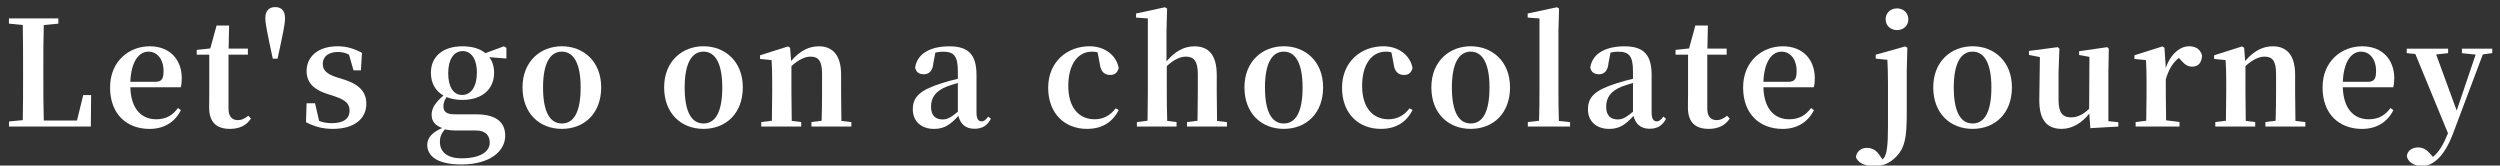 <?xml version="1.0" encoding="UTF-8"?>
<svg id="_デザイン" data-name="デザイン" xmlns="http://www.w3.org/2000/svg" width="755" height="50" viewBox="0 0 755 50">
  <rect x="0" y="0" width="755" height="50" fill="#333333" stroke="none"/>
  <defs>
    <style>
      .cls-1 {
        fill: #fff;
      }
    </style>
  </defs>
  <path class="cls-1" d="m27.52,28.71l-.09,9.51H2.7l.04-1.54,4.14-.4c.09-4.36.09-8.71.09-12.5v-2.95c0-4.4,0-8.85-.09-13.29l-4.18-.4v-1.58h14.92v1.58l-4.4.44c-.13,4.36-.13,8.76-.13,12.89v2.95c0,4.09,0,8.54.13,12.98h10.03l1.89-7.7h2.38Z"/>
  <path class="cls-1" d="m39.36,26.34c.18,6.73,3.52,9.68,7.79,9.68,3.17,0,5.06-1.32,6.6-3.39l.88.62c-1.76,3.61-5.1,5.68-9.46,5.68-6.91,0-11.93-4.49-11.93-12.5s5.81-12.45,11.97-12.45,9.68,4.09,9.68,9.64c0,1.14-.09,1.98-.31,2.73h-15.23Zm7.52-1.63c2.02,0,2.51-1.01,2.51-3.26,0-3.56-1.89-5.85-4.58-5.85s-5.19,2.68-5.46,9.11h7.52Z"/>
  <path class="cls-1" d="m75.79,35.8c-1.28,1.98-3.34,3.12-6.34,3.12-4.05,0-6.29-1.98-6.29-6.47,0-1.41.04-2.64.04-4.4v-11.53h-3.78v-1.45l4.09-.44,1.89-6.91h3.78l-.13,6.95h5.81v1.85h-5.85v16.28c0,2.46,1.1,3.48,2.86,3.48,1.14,0,1.94-.44,3.12-1.32l.79.84Z"/>
  <path class="cls-1" d="m86.08,5.44c0,2.02-.84,5.46-1.19,7.31l-1.06,4.97h-1.45l-1.06-4.97c-.31-1.85-1.19-5.32-1.19-7.31,0-2.2,1.14-3.3,2.99-3.3s2.95,1.1,2.95,3.3Z"/>
  <path class="cls-1" d="m104.12,24.09c4.62,1.54,6.51,3.87,6.51,7.26,0,4.49-3.61,7.57-10.08,7.57-3.17,0-5.63-.7-8.14-2.02l.18-5.72h2.55l1.23,5.32c1.14.48,2.38.7,3.83.7,3.52,0,5.37-1.36,5.37-3.78,0-1.94-1.01-3.17-4.44-4.31l-2.42-.79c-3.78-1.19-6.12-3.3-6.12-6.86,0-4.22,3.3-7.48,9.33-7.48,2.82,0,4.97.7,7.39,1.98l-.31,5.28h-2.24l-1.36-4.75c-1.06-.53-2.07-.79-3.34-.79-2.9,0-4.58,1.41-4.58,3.56,0,1.85.97,3.04,4.36,4.14l2.29.7Z"/>
  <path class="cls-1" d="m152.92,17.67l-5.15-.4c.97,1.28,1.45,2.9,1.45,4.71,0,4.8-3.43,8.19-9.59,8.19-1.85,0-3.43-.31-4.75-.84-.66.92-.97,1.76-.97,2.77,0,1.58.88,2.42,3.34,2.42h6.47c6.29,0,8.85,2.51,8.85,6.47,0,4.62-4.53,8.67-13.2,8.67-7.52,0-10.34-2.64-10.34-5.94,0-2.02,1.41-3.74,4.49-5.06-1.98-.75-3.17-1.94-3.17-3.96s1.01-3.61,3.56-5.85c-2.46-1.41-3.78-3.83-3.78-6.86,0-4.75,3.39-8.01,9.59-8.01,2.95,0,5.28.75,6.87,2.07l5.59-2.07.75.48v3.21Zm-14.35,21.74c-2.02,0-3.12-.09-4.22-.35-1.01,1.19-1.5,2.24-1.5,3.78,0,3.26,2.51,4.97,6.51,4.97,5.68,0,8.54-2.02,8.54-4.71,0-2.02-1.06-3.7-4.22-3.7h-5.1Zm5.46-17.47c0-4-1.63-6.51-4.31-6.51s-4.36,2.55-4.36,6.65,1.5,6.6,4.22,6.6,4.44-2.6,4.44-6.73Z"/>
  <path class="cls-1" d="m157.8,26.38c0-7.88,5.46-12.41,11.88-12.41s11.88,4.49,11.88,12.41-5.15,12.54-11.88,12.54-11.88-4.66-11.88-12.54Zm17.56.04c0-7.26-2.11-10.83-5.68-10.83s-5.68,3.56-5.68,10.83,2.02,10.87,5.68,10.87,5.68-3.56,5.68-10.87Z"/>
  <path class="cls-1" d="m200.57,26.38c0-7.88,5.46-12.41,11.88-12.41s11.88,4.49,11.88,12.41-5.15,12.54-11.88,12.54-11.88-4.66-11.88-12.54Zm17.56.04c0-7.26-2.11-10.83-5.68-10.83s-5.68,3.56-5.68,10.83,2.02,10.87,5.68,10.87,5.68-3.56,5.68-10.87Z"/>
  <path class="cls-1" d="m257.11,36.86v1.36h-12.06v-1.36l3.08-.4c.09-2.46.13-6.07.13-8.58v-5.63c0-3.83-1.1-5.15-3.48-5.15-1.63,0-3.61.88-5.77,2.86v7.92c0,2.42.04,6.12.09,8.63l2.86.35v1.36h-12.06v-1.36l3.21-.4c.04-2.51.09-6.16.09-8.58v-3.17c0-2.86-.04-4.44-.18-6.56l-3.48-.35v-1.1l8.45-2.68.62.4.31,4c2.77-3.21,5.5-4.44,8.36-4.44,4.14,0,6.73,2.64,6.73,8.54v5.37c0,2.51.04,6.12.09,8.63l2.99.35Z"/>
  <path class="cls-1" d="m299.26,35.84c-1.14,2.2-2.68,3.04-5.02,3.04-2.68,0-4.22-1.5-4.8-3.87-2.42,2.55-4.14,3.92-7.39,3.92-3.7,0-6.38-2.2-6.38-5.9s2.02-5.81,8.8-7.92c1.32-.44,3.08-.92,4.8-1.32v-2.24c0-4.66-1.19-5.94-4.49-5.94-.75,0-1.5.09-2.29.26l-.62,3.17c-.18,2.42-1.36,3.39-2.86,3.39s-2.38-.7-2.64-2.02c.57-3.96,4.22-6.42,10.34-6.42,5.76,0,8.19,2.51,8.19,8.67v11.35c0,1.98.62,2.64,1.58,2.64.66,0,1.19-.4,1.98-1.45l.79.66Zm-9.99-10.78c-1.32.4-2.55.75-3.3,1.06-3.48,1.36-4.8,3.39-4.8,6.12s1.41,3.83,3.52,3.83c1.45,0,2.55-.66,4.58-2.33v-8.67Z"/>
  <path class="cls-1" d="m331.47,15.82c-.57-.18-1.14-.22-1.72-.22-4.18,0-7.13,3.78-7.13,10.34s3.21,10.08,7.97,10.08c2.64,0,4.75-1.19,6.34-3.3l.92.48c-1.8,3.65-4.97,5.72-9.59,5.72-6.65,0-11.71-4.58-11.71-12.41s5.72-12.54,12.5-12.54c4.67,0,8.14,2.82,8.8,6.6-.4,1.41-1.23,2.07-2.55,2.07-1.67,0-2.9-.92-3.17-3.39l-.66-3.43Z"/>
  <path class="cls-1" d="m370.54,36.86v1.36h-12.06v-1.36l3.17-.4c.04-2.46.09-6.07.09-8.58v-5.63c0-3.83-1.28-5.15-3.56-5.15-1.76,0-3.65.88-5.81,2.86v7.92c0,2.42.04,6.12.13,8.63l2.82.35v1.36h-11.97v-1.36l3.21-.4c.04-2.51.09-6.16.09-8.58V5.57l-3.56-.26v-1.23l8.71-1.89.66.4-.18,7v8.93c2.64-3.04,5.24-4.53,8.45-4.53,4.18,0,6.73,2.51,6.73,8.63v5.28c0,2.51.04,6.12.09,8.63l2.99.35Z"/>
  <path class="cls-1" d="m375.82,26.38c0-7.88,5.46-12.41,11.88-12.41s11.88,4.49,11.88,12.41-5.15,12.54-11.88,12.54-11.88-4.66-11.88-12.54Zm17.56.04c0-7.26-2.11-10.83-5.68-10.83s-5.68,3.56-5.68,10.83,2.02,10.87,5.68,10.87,5.68-3.56,5.68-10.87Z"/>
  <path class="cls-1" d="m420.21,15.82c-.57-.18-1.14-.22-1.72-.22-4.18,0-7.13,3.78-7.13,10.34s3.21,10.08,7.97,10.08c2.64,0,4.75-1.19,6.34-3.3l.92.48c-1.8,3.65-4.97,5.72-9.59,5.72-6.65,0-11.71-4.58-11.71-12.41s5.72-12.54,12.5-12.54c4.67,0,8.14,2.82,8.8,6.6-.4,1.41-1.23,2.07-2.55,2.07-1.67,0-2.9-.92-3.17-3.39l-.66-3.43Z"/>
  <path class="cls-1" d="m432.27,26.38c0-7.88,5.46-12.41,11.88-12.41s11.88,4.49,11.88,12.41-5.15,12.54-11.88,12.54-11.88-4.66-11.88-12.54Zm17.56.04c0-7.26-2.11-10.83-5.68-10.83s-5.68,3.56-5.68,10.83,2.02,10.87,5.68,10.87,5.68-3.56,5.68-10.87Z"/>
  <path class="cls-1" d="m474.16,36.86v1.36h-12.76v-1.36l3.39-.4c.09-2.77.13-5.81.13-8.58V5.57l-3.56-.26v-1.23l8.85-1.89.62.4-.18,7v18.31c0,2.77.04,5.81.13,8.63l3.39.35Z"/>
  <path class="cls-1" d="m503.15,35.84c-1.14,2.2-2.68,3.04-5.02,3.04-2.68,0-4.22-1.5-4.8-3.87-2.42,2.55-4.14,3.92-7.39,3.92-3.7,0-6.38-2.2-6.38-5.9s2.02-5.81,8.8-7.92c1.32-.44,3.08-.92,4.8-1.32v-2.24c0-4.66-1.19-5.94-4.49-5.94-.75,0-1.5.09-2.29.26l-.62,3.17c-.18,2.42-1.36,3.39-2.86,3.39s-2.38-.7-2.64-2.02c.57-3.96,4.22-6.42,10.34-6.42,5.76,0,8.19,2.51,8.19,8.67v11.35c0,1.98.62,2.64,1.58,2.64.66,0,1.19-.4,1.98-1.45l.79.66Zm-9.99-10.78c-1.32.4-2.55.75-3.3,1.06-3.48,1.36-4.8,3.39-4.8,6.12s1.41,3.83,3.52,3.83c1.45,0,2.55-.66,4.58-2.33v-8.67Z"/>
  <path class="cls-1" d="m522.38,35.8c-1.28,1.98-3.34,3.12-6.34,3.12-4.05,0-6.29-1.98-6.29-6.47,0-1.41.04-2.64.04-4.4v-11.53h-3.78v-1.45l4.09-.44,1.89-6.91h3.78l-.13,6.95h5.81v1.85h-5.85v16.28c0,2.46,1.1,3.48,2.86,3.48,1.14,0,1.94-.44,3.12-1.32l.79.84Z"/>
  <path class="cls-1" d="m532.54,26.34c.18,6.73,3.52,9.68,7.79,9.68,3.17,0,5.06-1.32,6.6-3.39l.88.62c-1.76,3.61-5.1,5.68-9.46,5.68-6.91,0-11.93-4.49-11.93-12.5s5.81-12.45,11.97-12.45,9.68,4.09,9.68,9.64c0,1.14-.09,1.98-.31,2.73h-15.23Zm7.53-1.63c2.02,0,2.51-1.01,2.51-3.26,0-3.56-1.89-5.85-4.58-5.85s-5.19,2.68-5.46,9.11h7.53Z"/>
  <path class="cls-1" d="m575.4,14.02l.62.4-.18,6.86v13.03c0,7.31-.62,10.21-2.95,12.76-2.16,2.33-4.31,3.08-6.91,3.08-3.48,0-5.02-1.36-5.5-2.73.22-1.76,1.72-2.77,3.26-2.77s2.82.62,3.83,2.16l.97,1.36c.35-.35.66-.79.88-1.41.84-2.2.75-6.91.75-13.03v-8.85c0-2.82-.09-4.71-.18-6.82l-3.52-.35v-1.19l8.93-2.51Zm-5.94-8.19c0-1.98,1.54-3.3,3.43-3.3s3.43,1.32,3.43,3.3-1.5,3.26-3.43,3.26-3.43-1.36-3.43-3.26Z"/>
  <path class="cls-1" d="m583.84,26.38c0-7.88,5.46-12.41,11.88-12.41s11.88,4.49,11.88,12.41-5.15,12.54-11.88,12.54-11.88-4.66-11.88-12.54Zm17.56.04c0-7.26-2.11-10.83-5.68-10.83s-5.68,3.56-5.68,10.83,2.02,10.87,5.68,10.87,5.68-3.56,5.68-10.87Z"/>
  <path class="cls-1" d="m639.73,36.9v1.32l-8.45.48-.31-4.4c-2.11,2.68-5.06,4.62-8.32,4.62-4.22,0-6.87-2.33-6.78-8.93l.18-12.76-3.3-.62v-1.23l8.71-1.14.48.48-.26,7.04v8.54c0,3.87,1.36,5.15,3.78,5.15,1.98,0,3.83-.97,5.46-2.6l.09-15.67-3.12-.57v-1.14l8.49-1.23.48.48-.13,7.04v14.83l2.99.31Z"/>
  <path class="cls-1" d="m654.07,20.53c1.41-4.22,4.36-6.56,7-6.56,1.85,0,3.43.75,3.96,2.82-.13,1.98-.97,3.34-3.04,3.34-1.45,0-2.38-.84-3.48-2.11l-.48-.53c-1.85,1.45-3.04,3.39-3.96,6.47v3.92c0,2.38.04,5.94.09,8.45l4.05.53v1.36h-13.25v-1.36l3.21-.4c.04-2.51.09-6.16.09-8.58v-3.17c0-2.86-.04-4.44-.18-6.56l-3.48-.35v-1.1l8.45-2.68.62.4.4,6.12Z"/>
  <path class="cls-1" d="m696.22,36.86v1.36h-12.06v-1.36l3.08-.4c.09-2.46.13-6.07.13-8.58v-5.63c0-3.83-1.1-5.15-3.48-5.15-1.63,0-3.61.88-5.76,2.86v7.92c0,2.42.04,6.12.09,8.63l2.86.35v1.36h-12.06v-1.36l3.21-.4c.04-2.51.09-6.16.09-8.58v-3.17c0-2.86-.04-4.44-.18-6.56l-3.48-.35v-1.1l8.45-2.68.62.4.31,4c2.77-3.21,5.5-4.44,8.36-4.44,4.14,0,6.73,2.64,6.73,8.54v5.37c0,2.51.04,6.12.09,8.63l2.99.35Z"/>
  <path class="cls-1" d="m707.53,26.34c.18,6.73,3.52,9.68,7.79,9.68,3.17,0,5.06-1.32,6.6-3.39l.88.62c-1.76,3.61-5.1,5.68-9.46,5.68-6.91,0-11.93-4.49-11.93-12.5s5.81-12.45,11.97-12.45,9.68,4.09,9.68,9.64c0,1.14-.09,1.98-.31,2.73h-15.23Zm7.53-1.63c2.02,0,2.51-1.01,2.51-3.26,0-3.56-1.89-5.85-4.58-5.85s-5.19,2.68-5.46,9.11h7.53Z"/>
  <path class="cls-1" d="m752.67,16.04l-2.86.4-9.02,23.94c-2.77,7.35-6.34,9.77-9.33,9.77-2.33,0-4.53-1.32-4.58-3.17.26-1.67,1.85-2.46,3.39-2.46,1.63,0,2.73.84,3.87,2.16l.62.7c1.89-1.54,3.21-3.87,4.53-7.13l-9.86-23.94-2.6-.26v-1.36h12.5v1.36l-3.61.4,6.2,16.94,5.72-16.9-4.14-.44v-1.36h9.15v1.36Z"/>
</svg>
